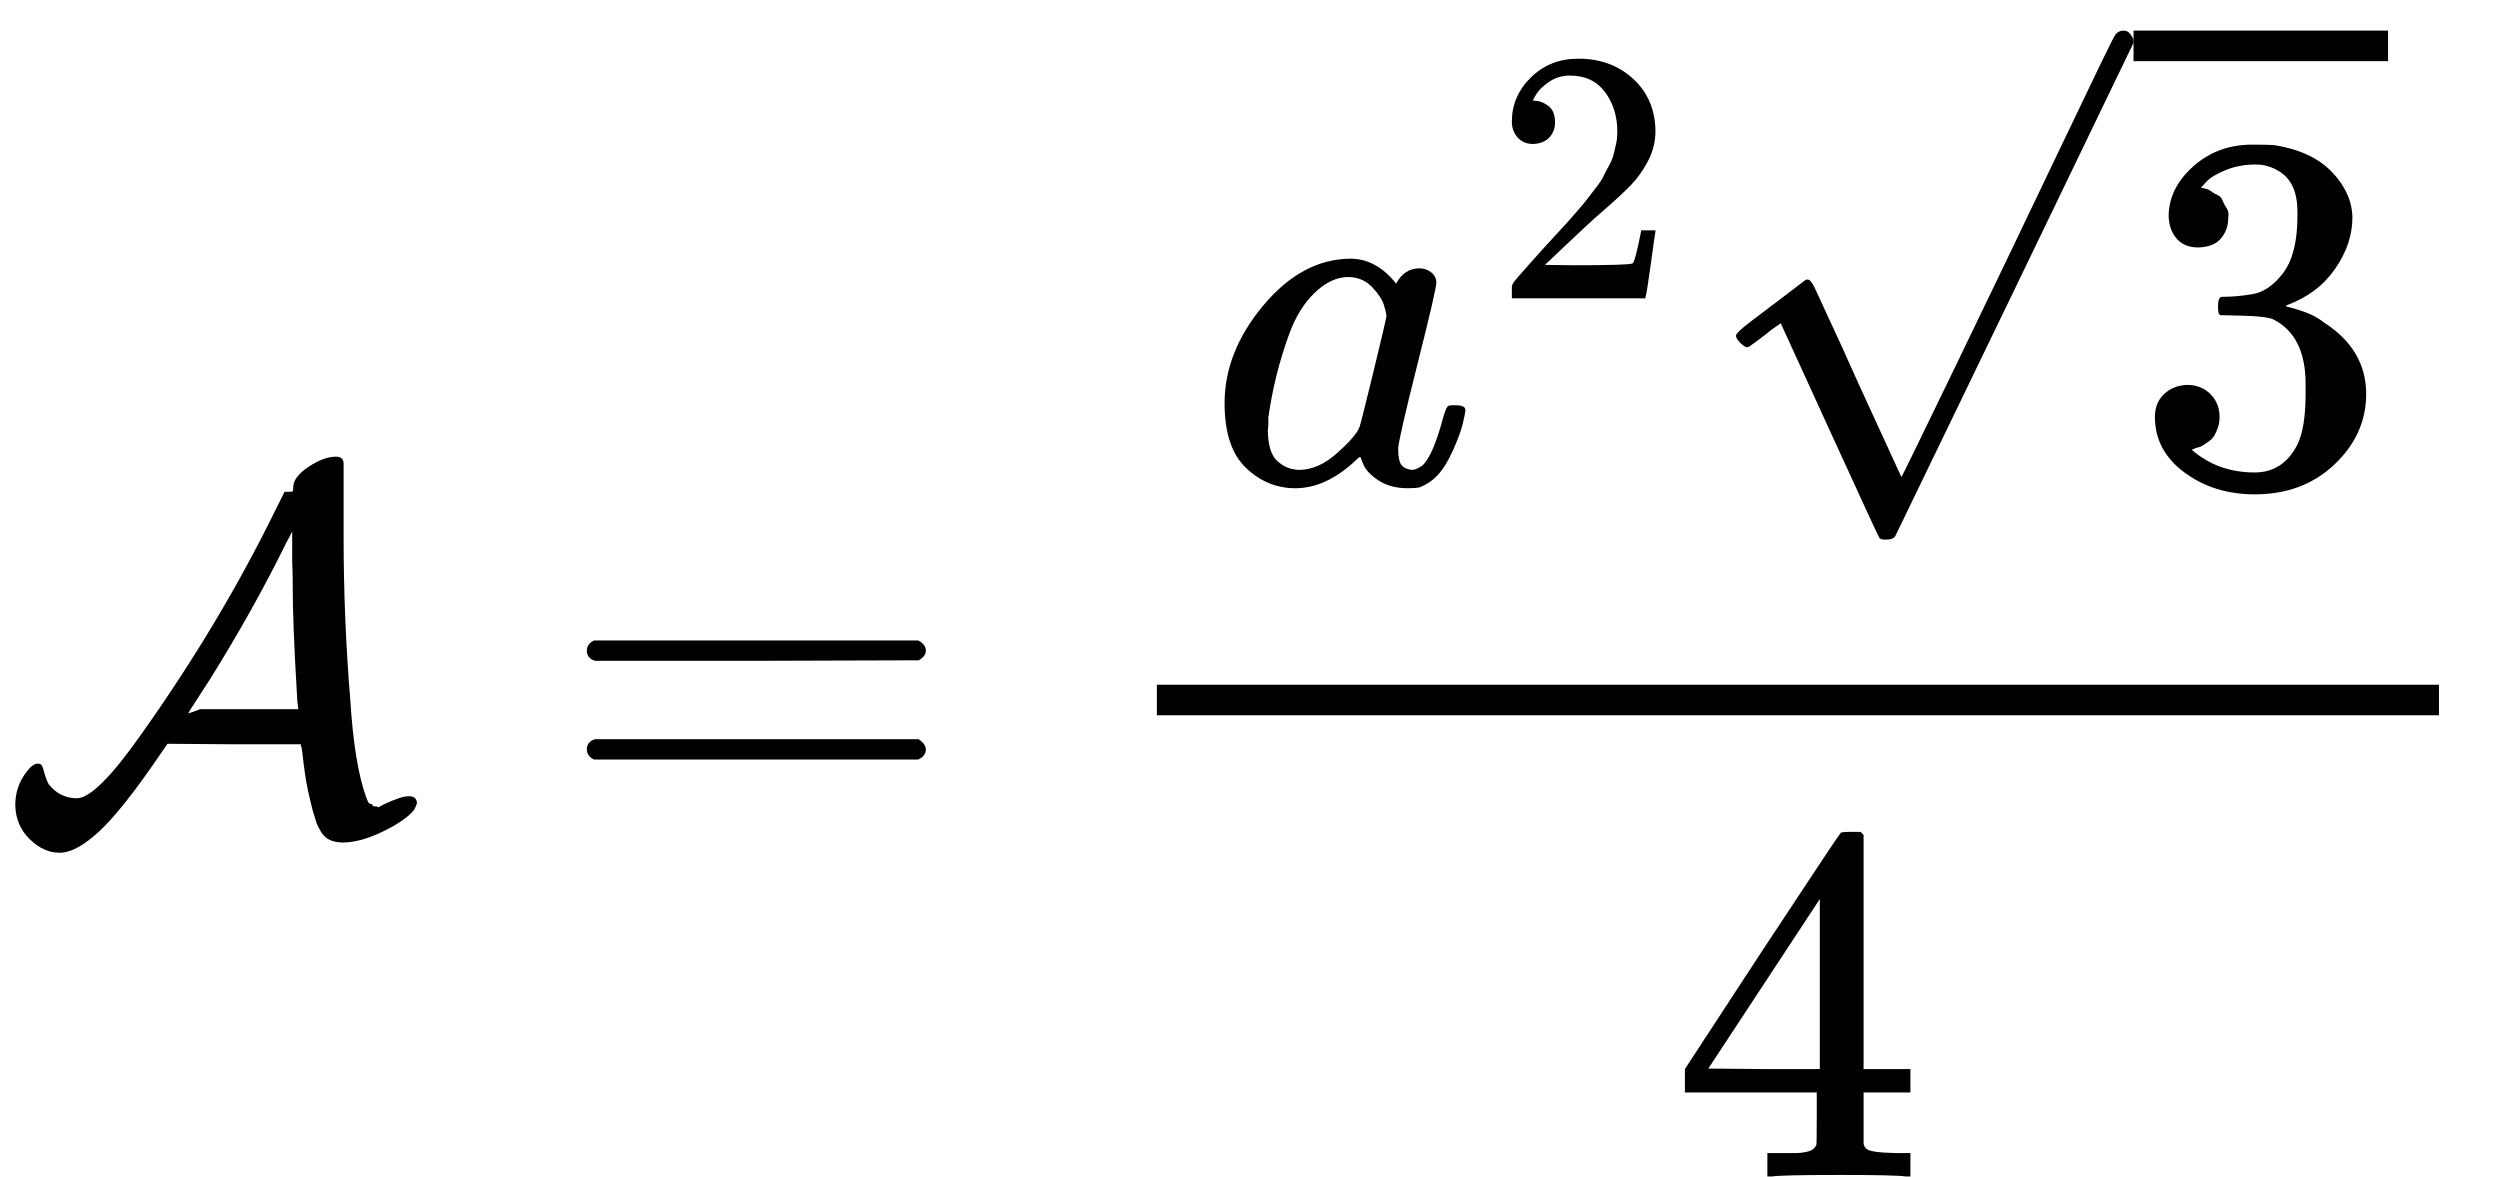 <?xml version="1.0" encoding="UTF-8" standalone="no"?>
<svg
   width="88.888px"
   height="41.832px"
   viewBox="0 -1625 4911.1 2311"
   aria-hidden="true"
   style=""
   version="1.1"
   id="svg15"
   xmlns:xlink="http://www.w3.org/1999/xlink"
   xmlns="http://www.w3.org/2000/svg"
   xmlns:svg="http://www.w3.org/2000/svg">
  <defs
     id="defs1">
    <path
       id="MJX-24-TEX-C-41"
       d="M576 668Q576 688 606 708T660 728Q676 728 675 712V571Q675 409 688 252Q696 122 720 57Q722 53 723 50T728 46T732 43T737 41T743 39L754 45Q788 61 803 61Q819 61 819 47Q818 43 814 35Q799 15 755 -7T675 -30Q659 -30 648 -25T630 -8T621 11T614 34Q603 77 599 106T594 146T591 160V163H460L329 164L316 145Q241 35 196 -7T119 -50T59 -24T30 43Q30 75 46 100T74 125Q81 125 83 120T88 104T96 84Q118 57 151 57Q189 57 277 182Q432 400 542 625L559 659H567Q574 659 575 660T576 668ZM584 249Q579 333 577 386T575 473T574 520V581L563 560Q497 426 412 290L372 228L370 224H371L383 228L393 232H586L584 249Z" />
    <path
       id="MJX-24-TEX-N-3D"
       d="M56 347Q56 360 70 367H707Q722 359 722 347Q722 336 708 328L390 327H72Q56 332 56 347ZM56 153Q56 168 72 173H708Q722 163 722 153Q722 140 707 133H70Q56 140 56 153Z" />
    <path
       id="MJX-24-TEX-I-1D44E"
       d="M33 157Q33 258 109 349T280 441Q331 441 370 392Q386 422 416 422Q429 422 439 414T449 394Q449 381 412 234T374 68Q374 43 381 35T402 26Q411 27 422 35Q443 55 463 131Q469 151 473 152Q475 153 483 153H487Q506 153 506 144Q506 138 501 117T481 63T449 13Q436 0 417 -8Q409 -10 393 -10Q359 -10 336 5T306 36L300 51Q299 52 296 50Q294 48 292 46Q233 -10 172 -10Q117 -10 75 30T33 157ZM351 328Q351 334 346 350T323 385T277 405Q242 405 210 374T160 293Q131 214 119 129Q119 126 119 118T118 106Q118 61 136 44T179 26Q217 26 254 59T298 110Q300 114 325 217T351 328Z" />
    <path
       id="MJX-24-TEX-N-32"
       d="M109 429Q82 429 66 447T50 491Q50 562 103 614T235 666Q326 666 387 610T449 465Q449 422 429 383T381 315T301 241Q265 210 201 149L142 93L218 92Q375 92 385 97Q392 99 409 186V189H449V186Q448 183 436 95T421 3V0H50V19V31Q50 38 56 46T86 81Q115 113 136 137Q145 147 170 174T204 211T233 244T261 278T284 308T305 340T320 369T333 401T340 431T343 464Q343 527 309 573T212 619Q179 619 154 602T119 569T109 550Q109 549 114 549Q132 549 151 535T170 489Q170 464 154 447T109 429Z" />
    <path
       id="MJX-24-TEX-N-221A"
       d="M95 178Q89 178 81 186T72 200T103 230T169 280T207 309Q209 311 212 311H213Q219 311 227 294T281 177Q300 134 312 108L397 -77Q398 -77 501 136T707 565T814 786Q820 800 834 800Q841 800 846 794T853 782V776L620 293L385 -193Q381 -200 366 -200Q357 -200 354 -197Q352 -195 256 15L160 225L144 214Q129 202 113 190T95 178Z" />
    <path
       id="MJX-24-TEX-N-33"
       d="M127 463Q100 463 85 480T69 524Q69 579 117 622T233 665Q268 665 277 664Q351 652 390 611T430 522Q430 470 396 421T302 350L299 348Q299 347 308 345T337 336T375 315Q457 262 457 175Q457 96 395 37T238 -22Q158 -22 100 21T42 130Q42 158 60 175T105 193Q133 193 151 175T169 130Q169 119 166 110T159 94T148 82T136 74T126 70T118 67L114 66Q165 21 238 21Q293 21 321 74Q338 107 338 175V195Q338 290 274 322Q259 328 213 329L171 330L168 332Q166 335 166 348Q166 366 174 366Q202 366 232 371Q266 376 294 413T322 525V533Q322 590 287 612Q265 626 240 626Q208 626 181 615T143 592T132 580H135Q138 579 143 578T153 573T165 566T175 555T183 540T186 520Q186 498 172 481T127 463Z" />
    <path
       id="MJX-24-TEX-N-34"
       d="M462 0Q444 3 333 3Q217 3 199 0H190V46H221Q241 46 248 46T265 48T279 53T286 61Q287 63 287 115V165H28V211L179 442Q332 674 334 675Q336 677 355 677H373L379 671V211H471V165H379V114Q379 73 379 66T385 54Q393 47 442 46H471V0H462ZM293 211V545L74 212L183 211H293Z" />
  </defs>
  <g
     stroke="#000000"
     fill="#000000"
     stroke-width="0"
     transform="scale(1,-1)"
     id="g15">
    <g
       data-mml-node="math"
       id="g14">
      <g
         data-mml-node="TeXAtom"
         data-mjx-texclass="ORD"
         id="g2">
        <g
           data-mml-node="mi"
           id="g1">
          <use
             data-c="41"
             xlink:href="#MJX-24-TEX-C-41"
             id="use1" />
        </g>
      </g>
      <g
         data-mml-node="mo"
         transform="translate(1096.8,0)"
         id="g3">
        <use
           data-c="3D"
           xlink:href="#MJX-24-TEX-N-3D"
           id="use2" />
      </g>
      <g
         data-mml-node="mfrac"
         transform="translate(2152.6,0)"
         id="g13">
        <g
           data-mml-node="mrow"
           transform="translate(220,676)"
           id="g11">
          <g
             data-mml-node="msup"
             id="g6">
            <g
               data-mml-node="mi"
               id="g4">
              <use
                 data-c="1D44E"
                 xlink:href="#MJX-24-TEX-I-1D44E"
                 id="use3" />
            </g>
            <g
               data-mml-node="mn"
               transform="translate(562,363) scale(0.707)"
               id="g5">
              <use
                 data-c="32"
                 xlink:href="#MJX-24-TEX-N-32"
                 id="use4" />
            </g>
          </g>
          <g
             data-mml-node="msqrt"
             transform="translate(965.6,0)"
             id="g10">
            <g
               transform="translate(853,0)"
               id="g8">
              <g
                 data-mml-node="mn"
                 id="g7">
                <use
                   data-c="33"
                   xlink:href="#MJX-24-TEX-N-33"
                   id="use6" />
              </g>
            </g>
            <g
               data-mml-node="mo"
               transform="translate(0,89)"
               id="g9">
              <use
                 data-c="221A"
                 xlink:href="#MJX-24-TEX-N-221A"
                 id="use8" />
            </g>
            <rect
               width="500"
               height="60"
               x="853"
               y="829"
               id="rect9" />
          </g>
        </g>
        <g
           data-mml-node="mn"
           transform="translate(1129.3,-686)"
           id="g12">
          <use
             data-c="34"
             xlink:href="#MJX-24-TEX-N-34"
             id="use11" />
        </g>
        <rect
           width="2518.6"
           height="60"
           x="120"
           y="220"
           id="rect12" />
      </g>
    </g>
  </g>
</svg>
